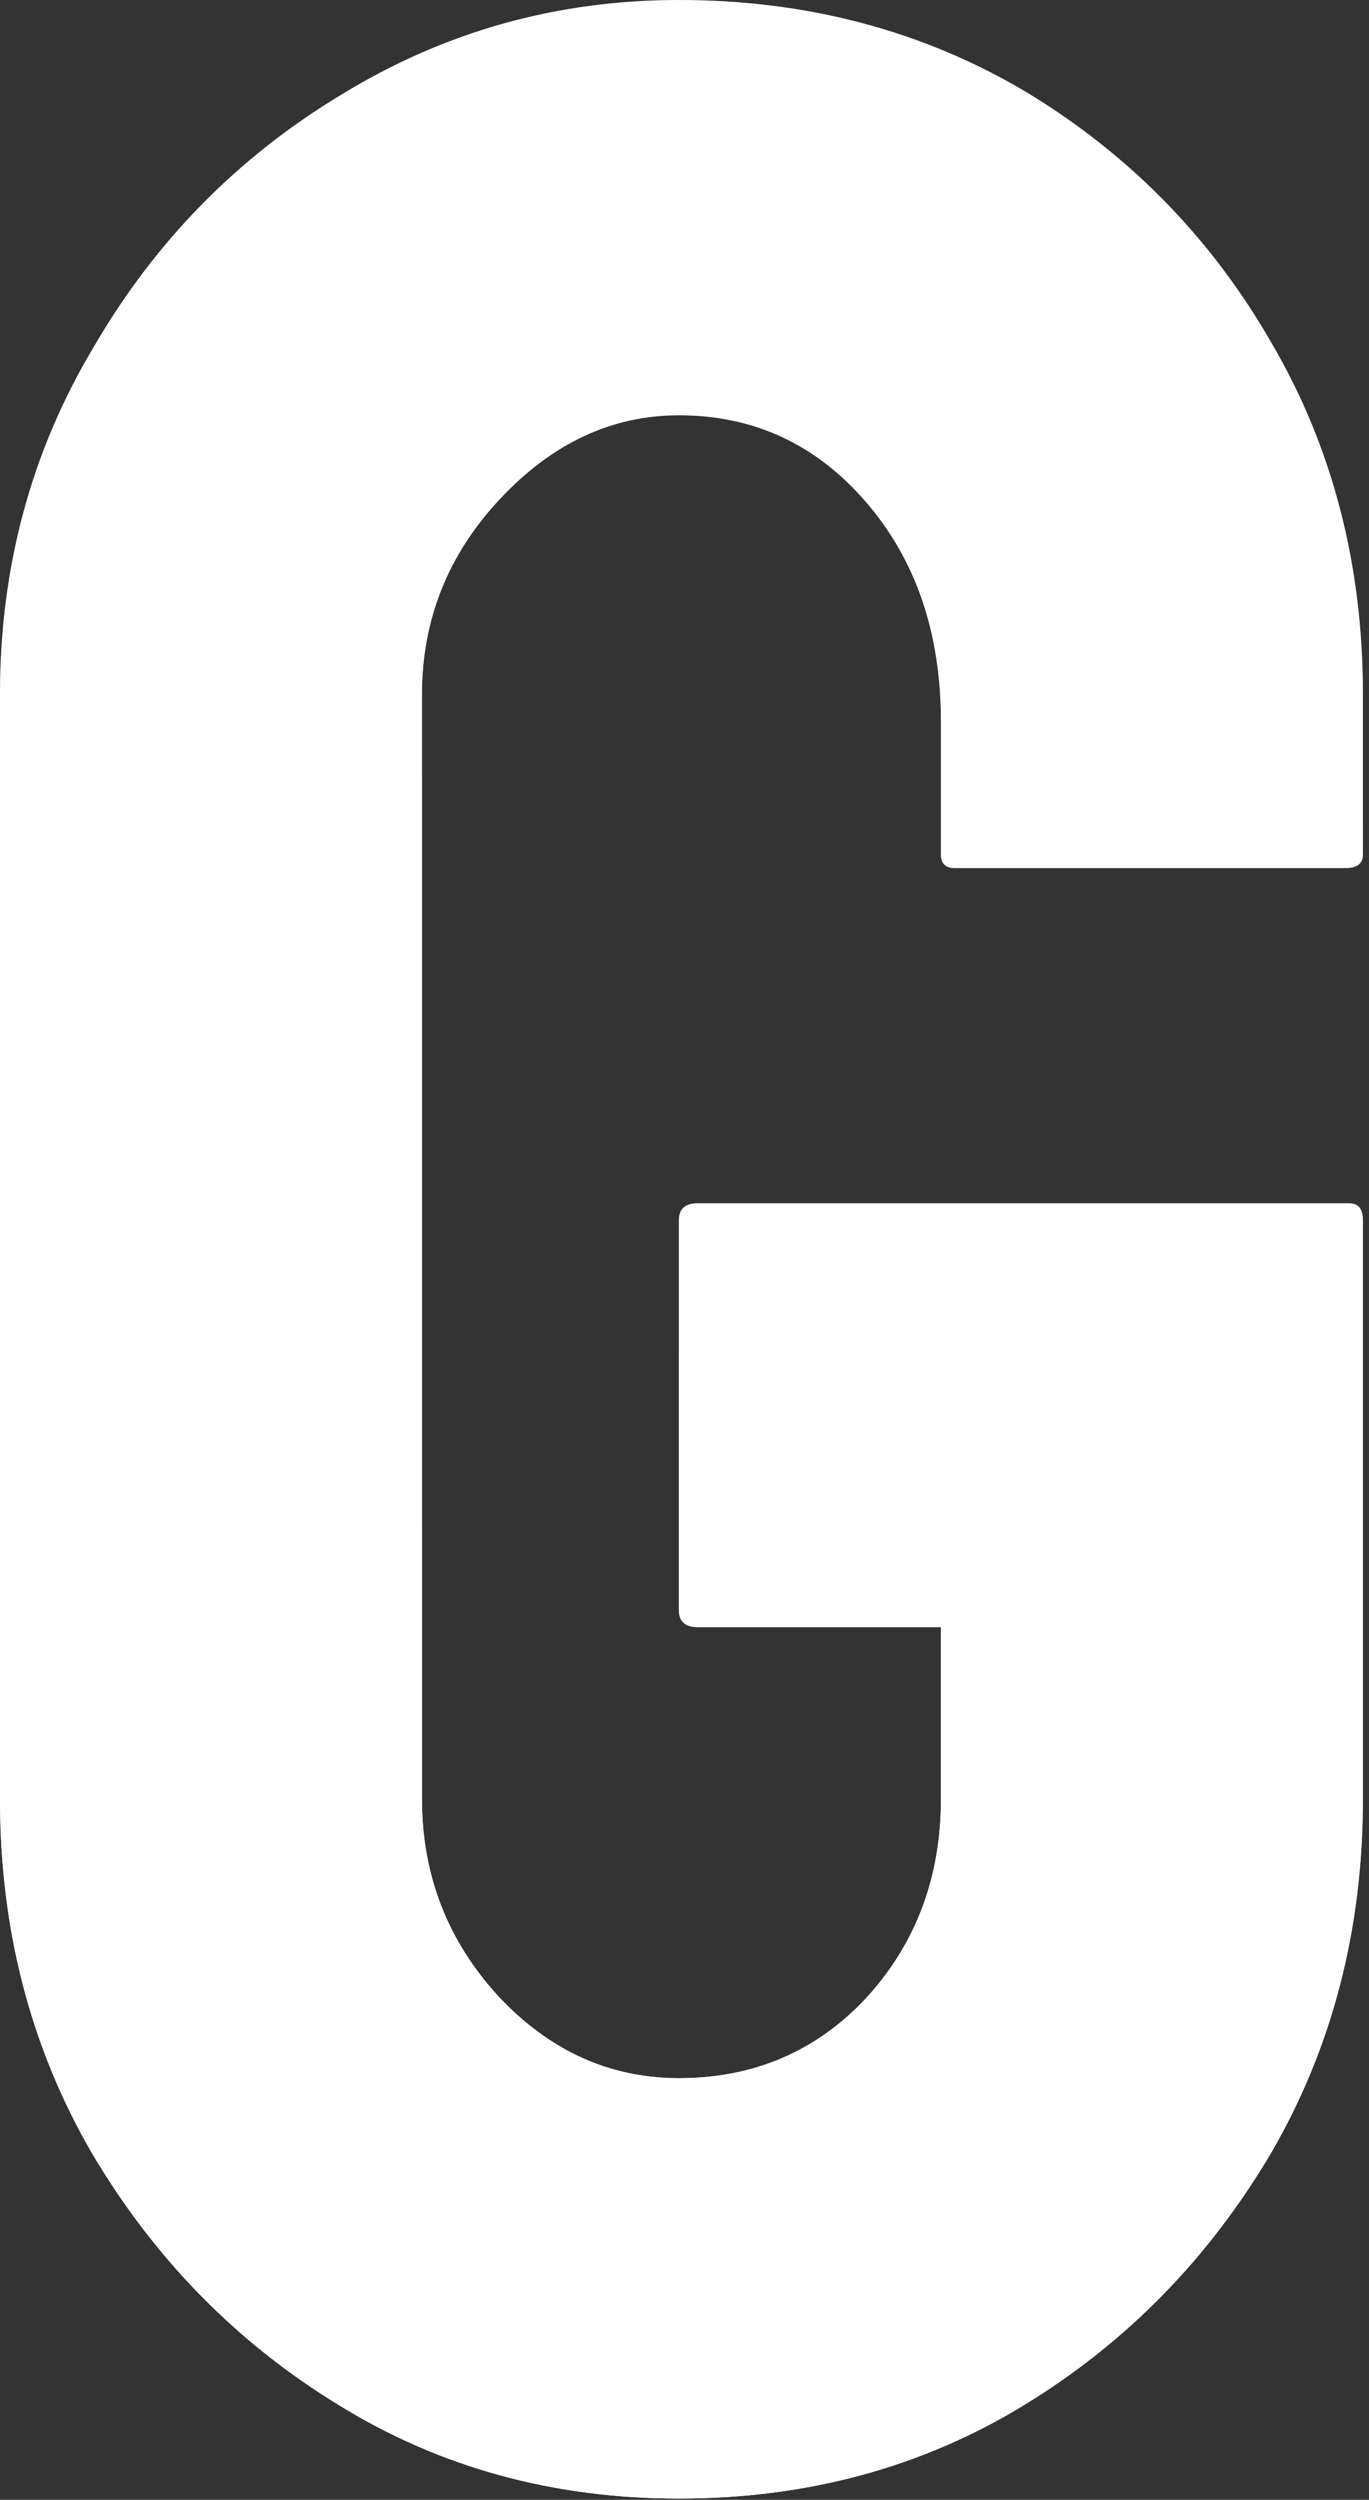 <svg width="212" height="387" viewBox="0 0 212 387" fill="none" xmlns="http://www.w3.org/2000/svg">
<rect x="0" y="0" width="212" height="387" fill="#333333" stroke="none"/>
<path d="M105.132 386.803C85.634 386.803 68.068 381.972 52.434 372.311C36.625 362.649 23.89 349.651 14.228 333.314C4.743 316.978 0 298.709 0 278.508V107.504C0 87.83 4.831 69.913 14.492 53.752C23.977 37.416 36.713 24.417 52.698 14.755C68.683 4.918 86.161 0 105.132 0C124.982 0 142.899 4.743 158.884 14.228C174.869 23.89 187.517 36.801 196.827 52.961C206.312 69.122 211.055 87.303 211.055 107.504V132.272C211.055 133.677 210.177 134.38 208.42 134.38H147.818C146.412 134.38 145.71 133.677 145.71 132.272V111.72C145.71 98.018 141.845 86.688 134.116 77.729C126.387 68.771 116.726 64.291 105.132 64.291C94.768 64.291 85.546 68.595 77.466 77.202C69.386 85.81 65.345 95.91 65.345 107.504V278.508C65.345 290.278 69.298 300.466 77.202 309.073C85.107 317.505 94.417 321.721 105.132 321.721C116.726 321.721 126.387 317.593 134.116 309.337C141.845 300.905 145.71 290.629 145.71 278.508V251.896H108.031C106.098 251.896 105.132 251.018 105.132 249.261V188.922C105.132 187.165 106.098 186.287 108.031 186.287H208.947C210.352 186.287 211.055 187.165 211.055 188.922V278.508C211.055 298.709 206.312 316.978 196.827 333.314C187.165 349.651 174.43 362.649 158.621 372.311C142.811 381.972 124.982 386.803 105.132 386.803Z" fill="url(#paint0_linear_5122_87)"/>
<path d="M105.132 386.803C85.634 386.803 68.068 381.972 52.434 372.311C36.625 362.649 23.89 349.651 14.228 333.314C4.743 316.978 0 298.709 0 278.508V107.504C0 87.83 4.831 69.913 14.492 53.752C23.977 37.416 36.713 24.417 52.698 14.755C68.683 4.918 86.161 0 105.132 0C124.982 0 142.899 4.743 158.884 14.228C174.869 23.89 187.517 36.801 196.827 52.961C206.312 69.122 211.055 87.303 211.055 107.504V132.272C211.055 133.677 210.177 134.38 208.42 134.38H147.818C146.412 134.38 145.71 133.677 145.71 132.272V111.72C145.71 98.018 141.845 86.688 134.116 77.729C126.387 68.771 116.726 64.291 105.132 64.291C94.768 64.291 85.546 68.595 77.466 77.202C69.386 85.81 65.345 95.91 65.345 107.504V278.508C65.345 290.278 69.298 300.466 77.202 309.073C85.107 317.505 94.417 321.721 105.132 321.721C116.726 321.721 126.387 317.593 134.116 309.337C141.845 300.905 145.71 290.629 145.71 278.508V251.896H108.031C106.098 251.896 105.132 251.018 105.132 249.261V188.922C105.132 187.165 106.098 186.287 108.031 186.287H208.947C210.352 186.287 211.055 187.165 211.055 188.922V278.508C211.055 298.709 206.312 316.978 196.827 333.314C187.165 349.651 174.43 362.649 158.621 372.311C142.811 381.972 124.982 386.803 105.132 386.803Z" fill="white"/>
<defs>
<linearGradient id="paint0_linear_5122_87" x1="885.905" y1="381.533" x2="885.905" y2="-38.926" gradientUnits="userSpaceOnUse">
<stop stop-color="white"/>
<stop offset="1" stop-color="white" stop-opacity="0"/>
</linearGradient>
</defs>
</svg>
